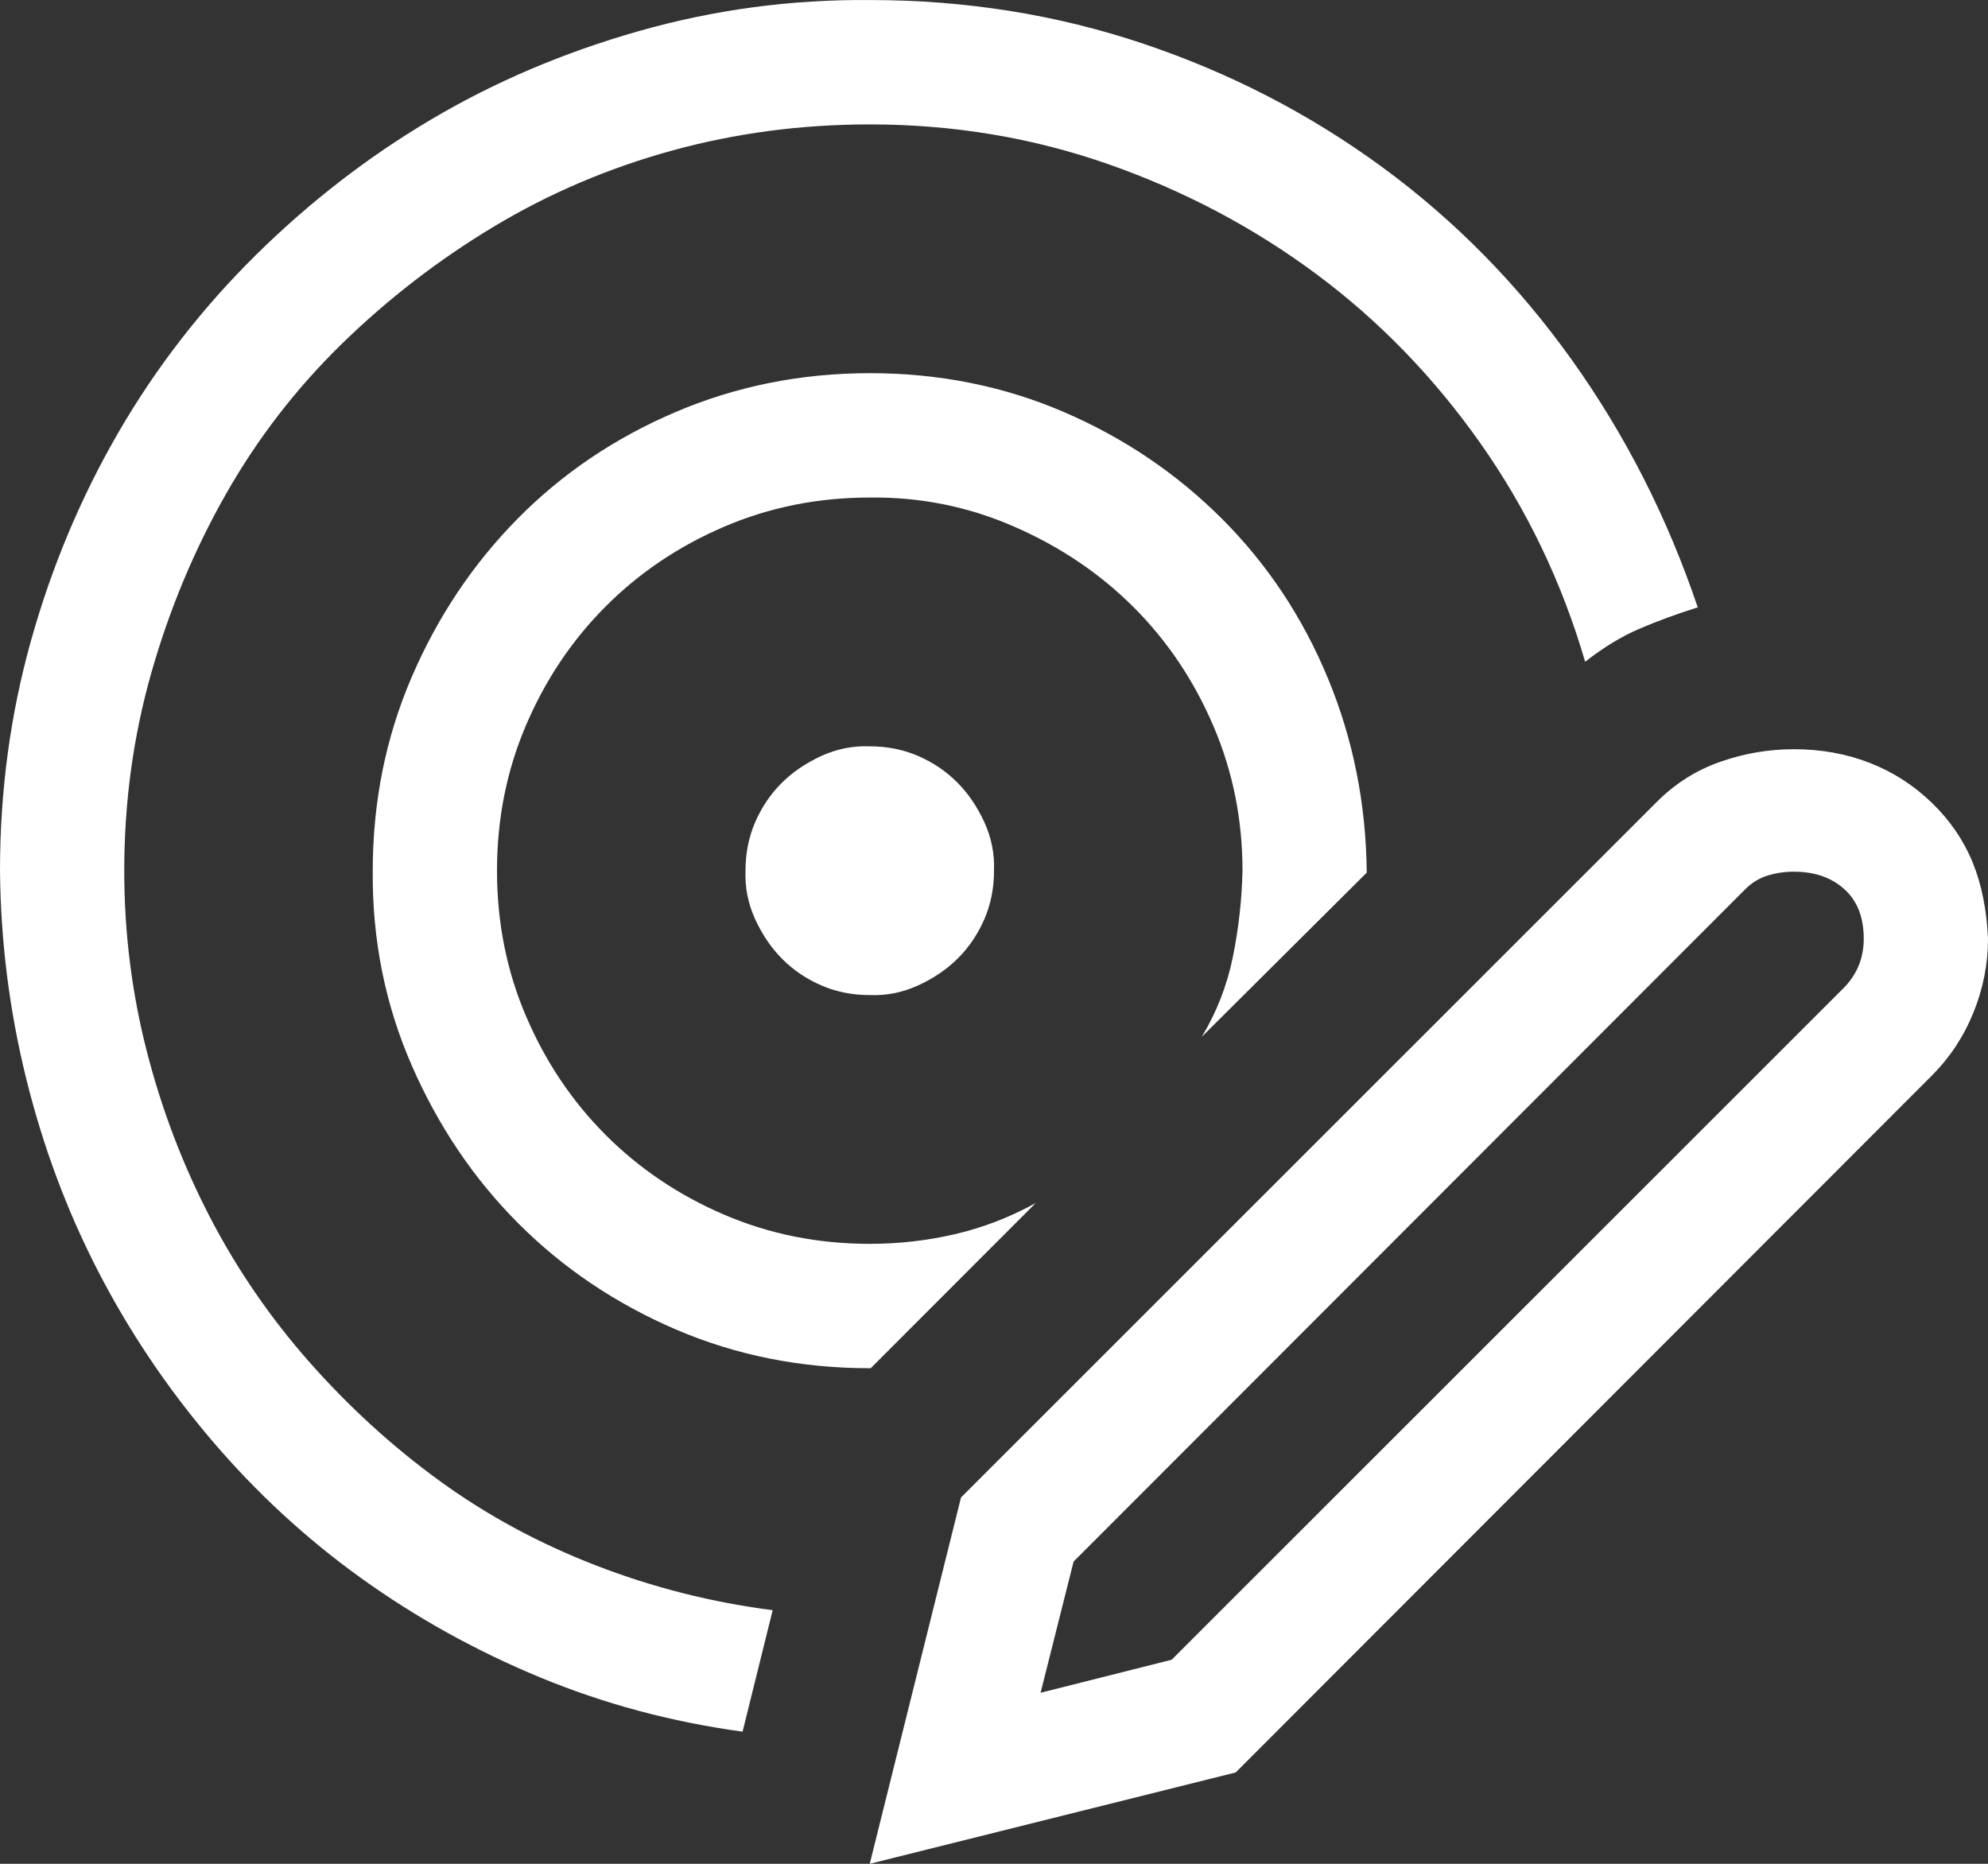 <?xml version="1.0" encoding="UTF-8"?> <svg xmlns="http://www.w3.org/2000/svg" width="64" height="60" viewBox="0 0 64 60" fill="none"><rect x="0" y="0" width="64" height="60" fill="#333333" stroke="none"/><path d="M64 30.219C64 31.033 63.844 31.825 63.531 32.597C63.219 33.368 62.771 34.046 62.188 34.63L39.781 57.059L28 60L30.938 48.207L53.344 25.809C53.927 25.225 54.604 24.797 55.375 24.526C56.146 24.255 56.938 24.119 57.75 24.119C58.625 24.119 59.438 24.265 60.188 24.557C60.938 24.849 61.604 25.277 62.188 25.84C62.771 26.403 63.208 27.039 63.5 27.748C63.792 28.457 63.958 29.281 64 30.219ZM60 30.219C60 29.531 59.792 28.999 59.375 28.624C58.958 28.249 58.417 28.061 57.75 28.061C57.458 28.061 57.177 28.103 56.906 28.186C56.635 28.27 56.396 28.416 56.188 28.624L34.562 50.271L33.5 54.494L37.719 53.431L59.344 31.815C59.781 31.377 60 30.845 60 30.219ZM38.688 33.379C39.167 32.586 39.5 31.731 39.688 30.814C39.875 29.896 39.979 28.968 40 28.03C40 26.382 39.688 24.828 39.062 23.369C38.438 21.909 37.583 20.637 36.5 19.552C35.417 18.468 34.135 17.602 32.656 16.956C31.177 16.309 29.625 15.996 28 16.017C26.333 16.017 24.771 16.33 23.312 16.956C21.854 17.581 20.583 18.436 19.5 19.521C18.417 20.605 17.562 21.878 16.938 23.337C16.312 24.797 16 26.361 16 28.03C16 29.698 16.312 31.262 16.938 32.722C17.562 34.182 18.417 35.454 19.5 36.538C20.583 37.623 21.854 38.478 23.312 39.103C24.771 39.729 26.333 40.042 28 40.042C28.938 40.042 29.854 39.938 30.75 39.729C31.646 39.521 32.51 39.187 33.344 38.728L28.031 44.046H28C25.771 44.046 23.688 43.629 21.75 42.795C19.812 41.961 18.125 40.824 16.688 39.385C15.25 37.946 14.104 36.246 13.25 34.286C12.396 32.326 11.979 30.24 12 28.03C12 25.819 12.417 23.744 13.25 21.805C14.083 19.865 15.219 18.165 16.656 16.706C18.094 15.246 19.792 14.099 21.75 13.264C23.708 12.43 25.792 12.013 28 12.013C30.229 12.013 32.312 12.43 34.25 13.264C36.188 14.099 37.885 15.246 39.344 16.706C40.802 18.165 41.938 19.875 42.75 21.836C43.562 23.796 43.979 25.882 44 28.092L38.688 33.379ZM24.875 51.835L23.906 55.746C21.615 55.433 19.438 54.849 17.375 53.994C15.312 53.139 13.396 52.075 11.625 50.803C9.854 49.531 8.25 48.05 6.812 46.361C5.375 44.672 4.156 42.857 3.156 40.918C2.156 38.978 1.385 36.914 0.844 34.724C0.302 32.534 0.021 30.303 0 28.03C0 25.465 0.333 22.993 1 20.616C1.667 18.238 2.604 16.007 3.812 13.921C5.021 11.836 6.49 9.938 8.219 8.228C9.948 6.518 11.833 5.058 13.875 3.849C15.917 2.639 18.146 1.69 20.562 1.002C22.979 0.314 25.458 -0.02 28 0.001C31.083 0.001 34.021 0.47 36.812 1.409C39.604 2.347 42.167 3.671 44.5 5.381C46.833 7.092 48.865 9.156 50.594 11.575C52.323 13.994 53.677 16.653 54.656 19.552C53.99 19.761 53.365 19.99 52.781 20.24C52.198 20.491 51.615 20.845 51.031 21.304C50.281 18.739 49.156 16.393 47.656 14.266C46.156 12.138 44.396 10.324 42.375 8.822C40.354 7.321 38.125 6.143 35.688 5.288C33.25 4.433 30.688 4.005 28 4.005C25.792 4.005 23.667 4.287 21.625 4.85C19.583 5.413 17.677 6.226 15.906 7.29C14.135 8.353 12.51 9.605 11.031 11.043C9.552 12.482 8.302 14.099 7.281 15.892C6.26 17.686 5.458 19.604 4.875 21.648C4.292 23.692 4 25.819 4 28.03C4 30.011 4.24 31.94 4.719 33.817C5.198 35.694 5.875 37.477 6.75 39.166C7.625 40.855 8.698 42.419 9.969 43.858C11.24 45.297 12.635 46.569 14.156 47.675C15.677 48.78 17.354 49.687 19.188 50.396C21.021 51.105 22.917 51.585 24.875 51.835ZM32 28.03C32 28.593 31.896 29.114 31.688 29.594C31.479 30.073 31.198 30.491 30.844 30.845C30.49 31.2 30.062 31.492 29.562 31.721C29.062 31.95 28.542 32.055 28 32.034C27.438 32.034 26.917 31.93 26.438 31.721C25.958 31.512 25.542 31.231 25.188 30.876C24.833 30.522 24.542 30.094 24.312 29.594C24.083 29.093 23.979 28.572 24 28.03C24 27.467 24.104 26.945 24.312 26.466C24.521 25.986 24.802 25.569 25.156 25.214C25.51 24.86 25.938 24.568 26.438 24.338C26.938 24.109 27.458 24.005 28 24.026C28.562 24.026 29.083 24.13 29.562 24.338C30.042 24.547 30.458 24.828 30.812 25.183C31.167 25.538 31.458 25.965 31.688 26.466C31.917 26.966 32.021 27.488 32 28.03Z" fill="white"></path></svg> 
